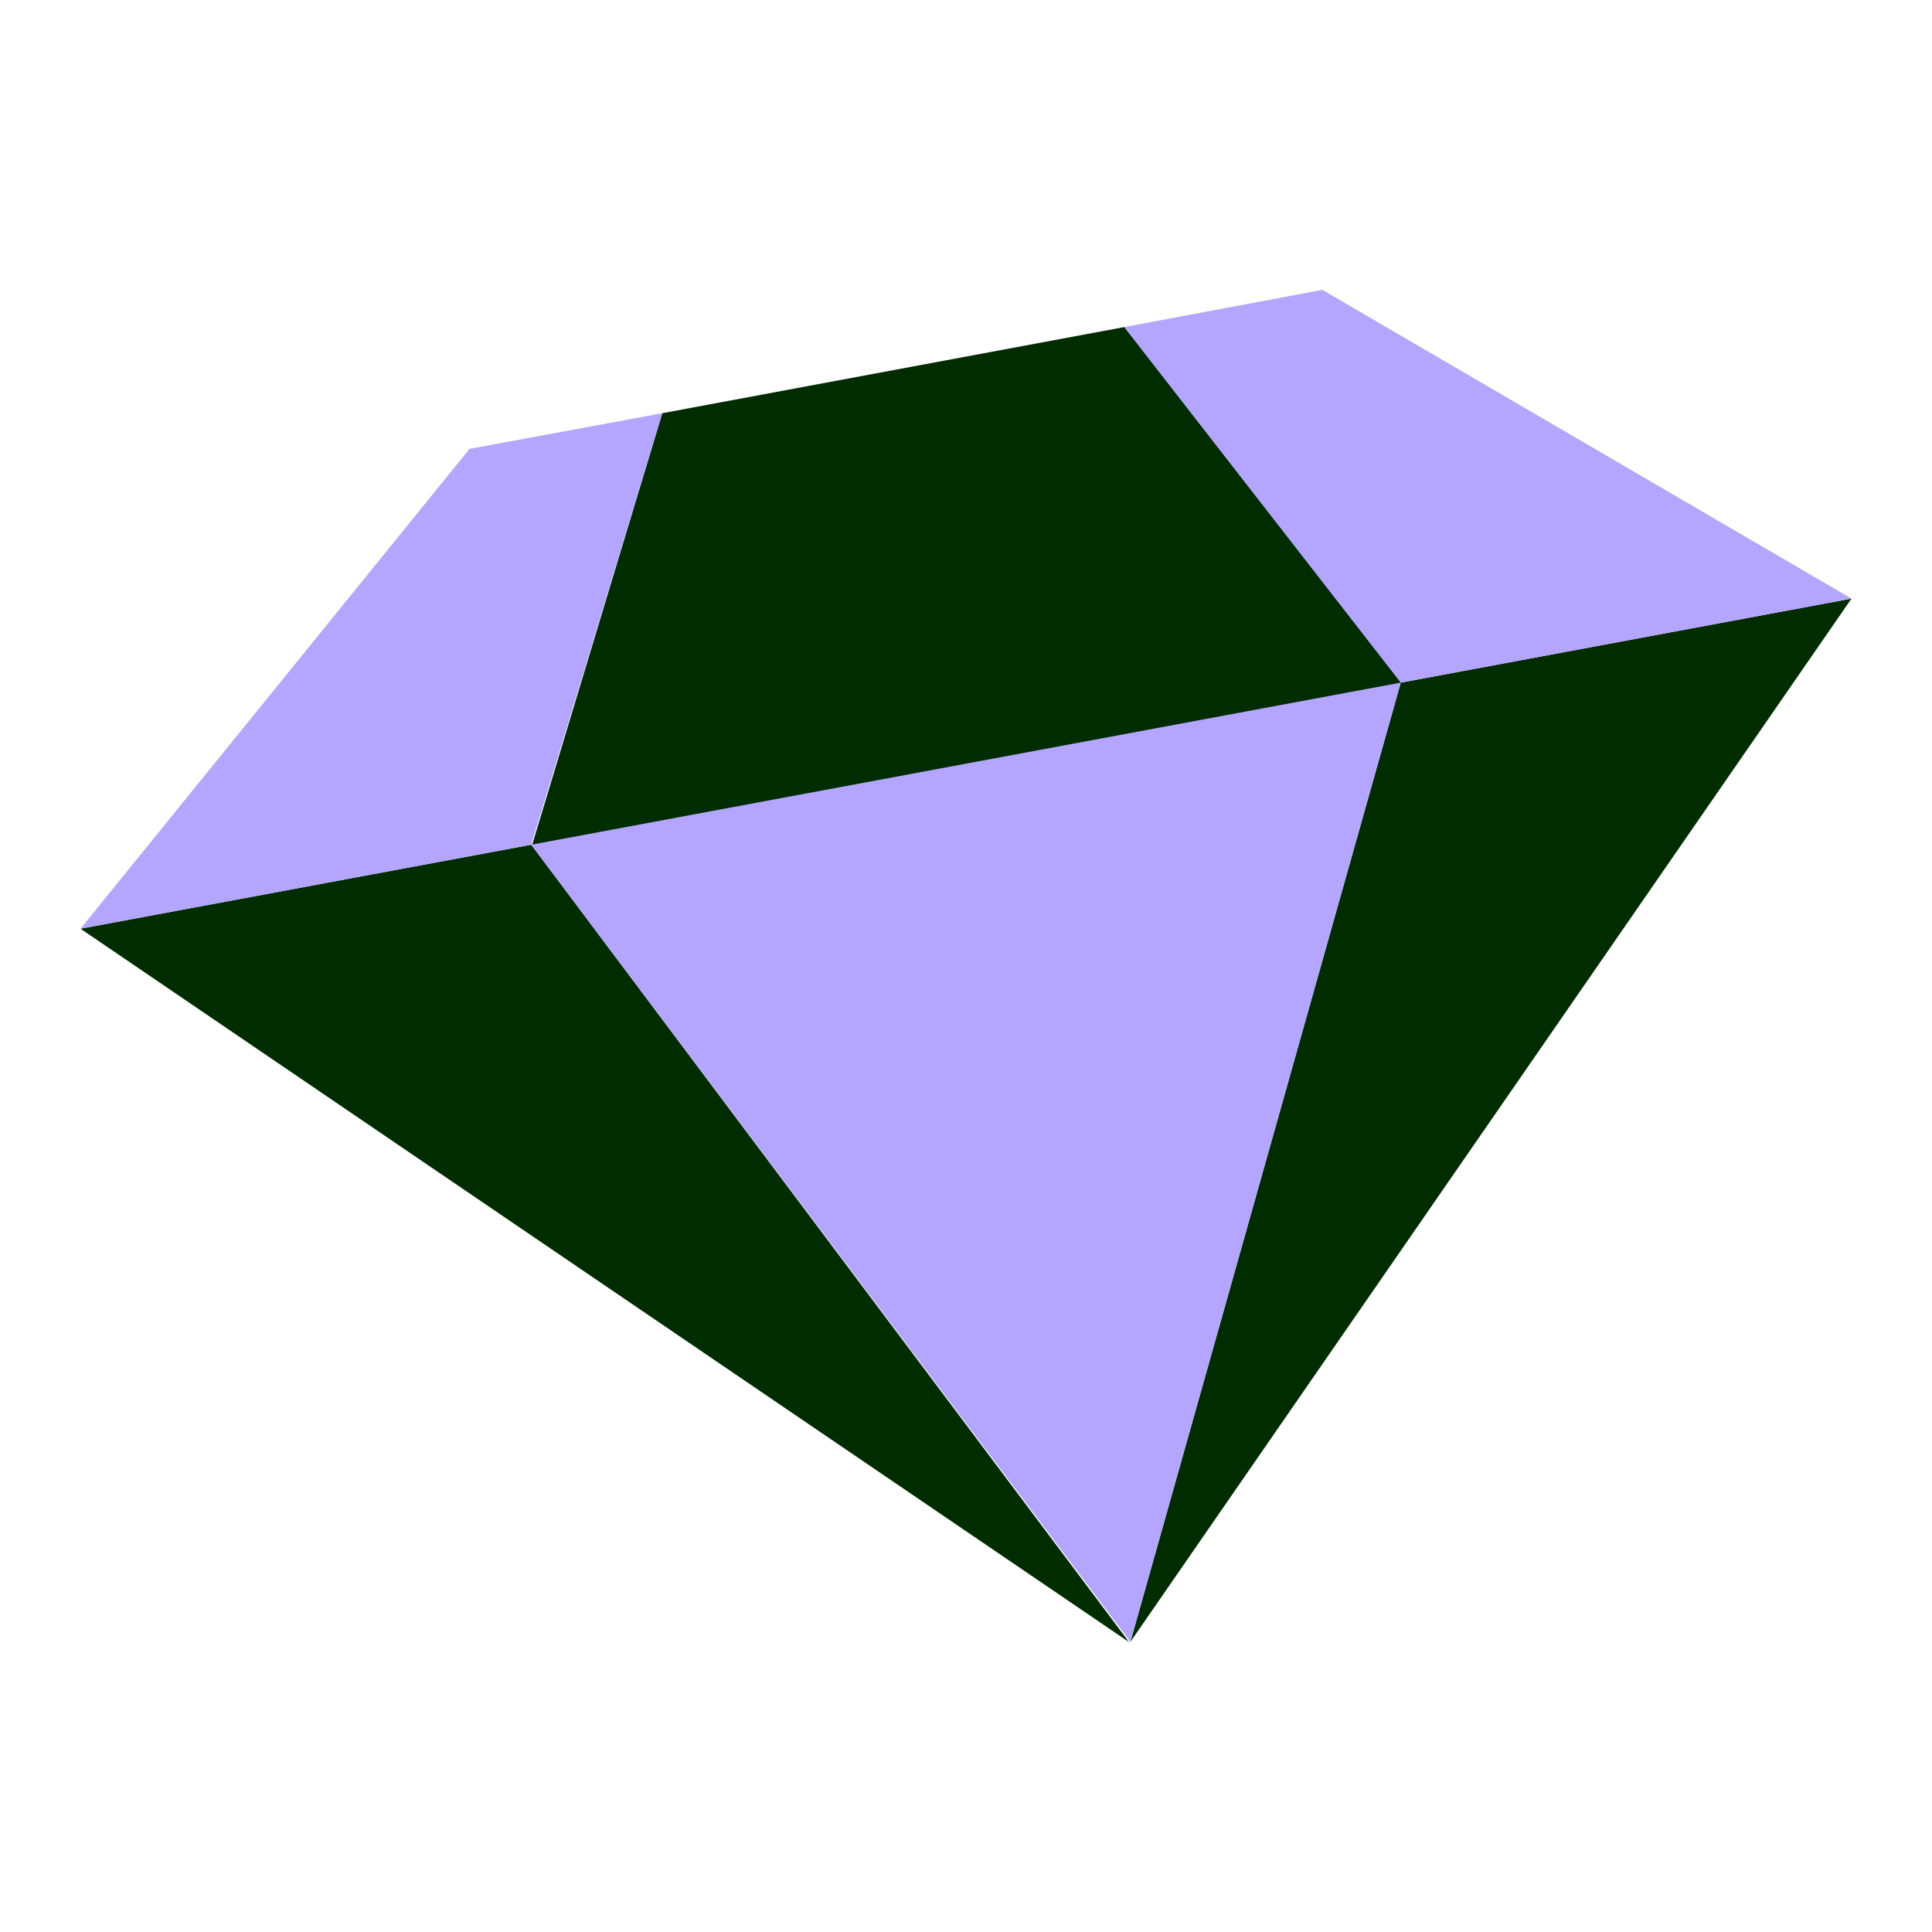 <?xml version="1.0" encoding="UTF-8"?>
<svg id="Icons" xmlns="http://www.w3.org/2000/svg" viewBox="0 0 600 600">
  <defs>
    <style>
      .cls-1 {
        fill: #b4a6ff;
      }

      .cls-2 {
        fill: #002c00;
      }
    </style>
  </defs>
  <g>
    <polygon class="cls-2" points="25 288.42 350.65 509.98 164.98 262.33 25 288.42"/>
    <polygon class="cls-2" points="575 185.9 435.11 211.98 349.18 101.57 205.69 128.32 165.22 262.52 434.95 212.24 351.05 509.9 575 185.9"/>
  </g>
  <g>
    <polygon class="cls-1" points="351.05 509.9 435.02 211.99 164.98 262.33 351.05 509.9"/>
    <polygon class="cls-1" points="410.68 90.02 349.18 101.57 435.02 211.99 575 185.9 410.68 90.02"/>
    <polygon class="cls-1" points="145.81 139.4 25 288.42 164.98 262.33 205.69 128.32 145.81 139.4"/>
  </g>
</svg>